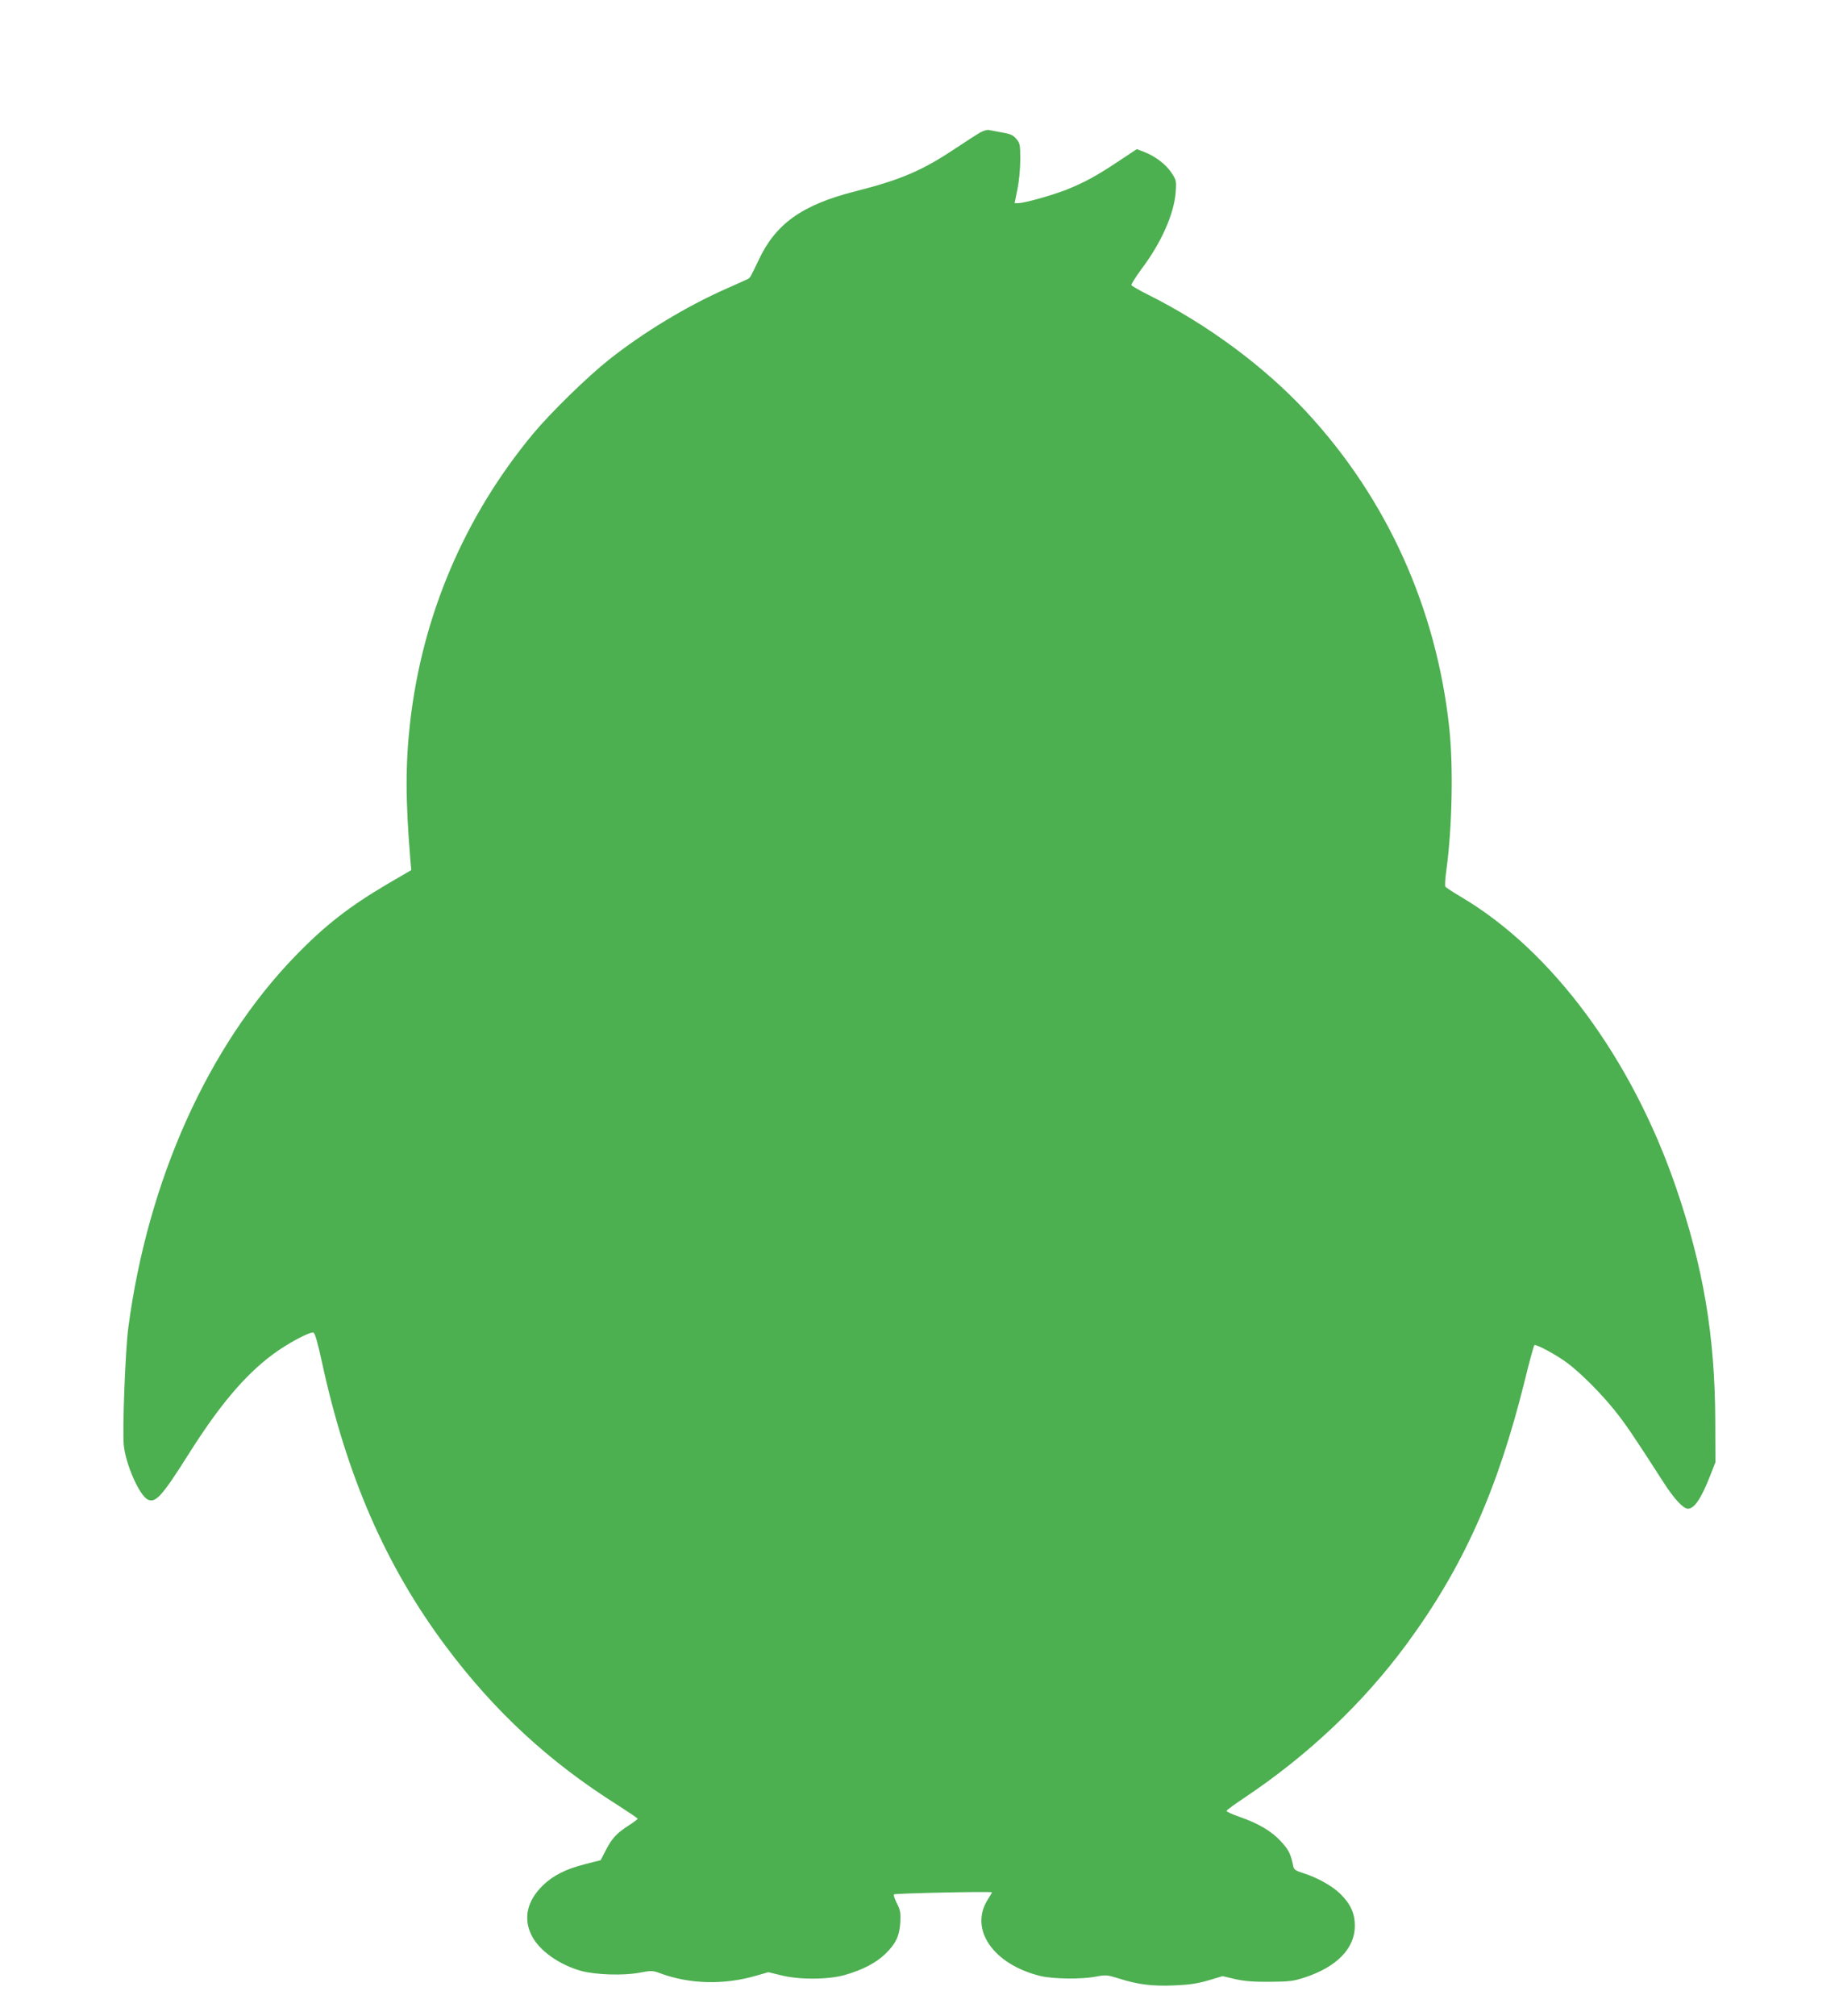 <?xml version="1.0" standalone="no"?>
<!DOCTYPE svg PUBLIC "-//W3C//DTD SVG 20010904//EN"
 "http://www.w3.org/TR/2001/REC-SVG-20010904/DTD/svg10.dtd">
<svg version="1.0" xmlns="http://www.w3.org/2000/svg"
 width="1168pt" height="1280pt" viewBox="0 0 1168 1280"
 preserveAspectRatio="xMidYMid meet">
<g transform="translate(0,1280) scale(0.1,-0.1)"
fill="#4caf50" stroke="none">
<path d="M6228 11960 c-18 -10 -90 -56 -159 -102 -211 -141 -346 -199 -637
-273 -336 -85 -505 -205 -613 -435 -54 -113 -53 -112 -70 -122 -8 -4 -70 -32
-138 -62 -251 -111 -527 -278 -746 -452 -136 -108 -369 -336 -478 -467 -436
-525 -704 -1153 -782 -1832 -30 -264 -30 -496 1 -870 l6 -70 -144 -84 c-249
-146 -404 -267 -593 -462 -554 -572 -936 -1423 -1060 -2359 -19 -140 -38 -648
-29 -745 11 -120 98 -318 151 -346 50 -27 93 21 263 291 194 307 356 499 533
630 92 69 237 146 258 138 10 -4 27 -65 53 -184 157 -726 406 -1297 787 -1807
309 -414 658 -736 1092 -1009 70 -45 127 -83 127 -87 0 -3 -26 -23 -58 -43
-76 -49 -107 -83 -145 -158 l-32 -62 -95 -24 c-124 -31 -208 -73 -273 -137
-98 -96 -124 -205 -73 -312 46 -98 177 -192 321 -231 92 -24 264 -29 363 -11
79 15 86 15 135 -3 186 -69 404 -75 607 -16 l80 23 78 -19 c115 -30 301 -29
407 1 113 32 201 78 260 136 66 65 88 113 93 200 3 60 0 77 -22 120 -14 27
-22 52 -18 56 8 7 622 20 622 13 0 -3 -11 -21 -24 -42 -124 -189 30 -415 331
-489 84 -20 263 -22 354 -4 63 12 71 11 148 -13 121 -38 210 -49 351 -43 95 4
147 12 215 32 l90 27 80 -19 c59 -13 117 -18 220 -17 123 1 150 4 220 27 205
67 319 184 320 327 0 80 -27 140 -92 204 -50 50 -149 105 -236 132 -47 15 -59
22 -63 43 -16 79 -29 105 -79 159 -60 65 -141 113 -267 157 -43 15 -78 31 -78
36 0 5 55 45 123 90 399 268 744 595 1017 964 361 490 579 974 754 1678 29
120 57 221 61 225 9 10 140 -61 210 -113 87 -66 210 -189 298 -298 69 -86 116
-154 312 -459 67 -105 126 -168 155 -168 42 0 85 65 143 213 l32 82 -1 265
c-2 537 -75 972 -250 1482 -281 818 -787 1502 -1365 1843 -51 30 -96 60 -99
65 -4 6 -1 52 6 103 37 270 45 657 19 902 -81 760 -395 1457 -907 2009 -268
289 -629 556 -1005 744 -56 28 -104 56 -107 61 -3 5 26 51 64 103 125 165 207
350 217 488 5 73 4 77 -28 125 -37 54 -102 103 -174 131 l-45 17 -113 -75
c-144 -96 -220 -137 -335 -183 -95 -37 -267 -85 -306 -85 l-22 0 18 88 c10 49
18 131 18 189 0 94 -2 104 -25 131 -20 24 -38 32 -92 41 -38 7 -76 14 -85 16
-9 1 -32 -5 -50 -15z"/>
</g>
</svg>
